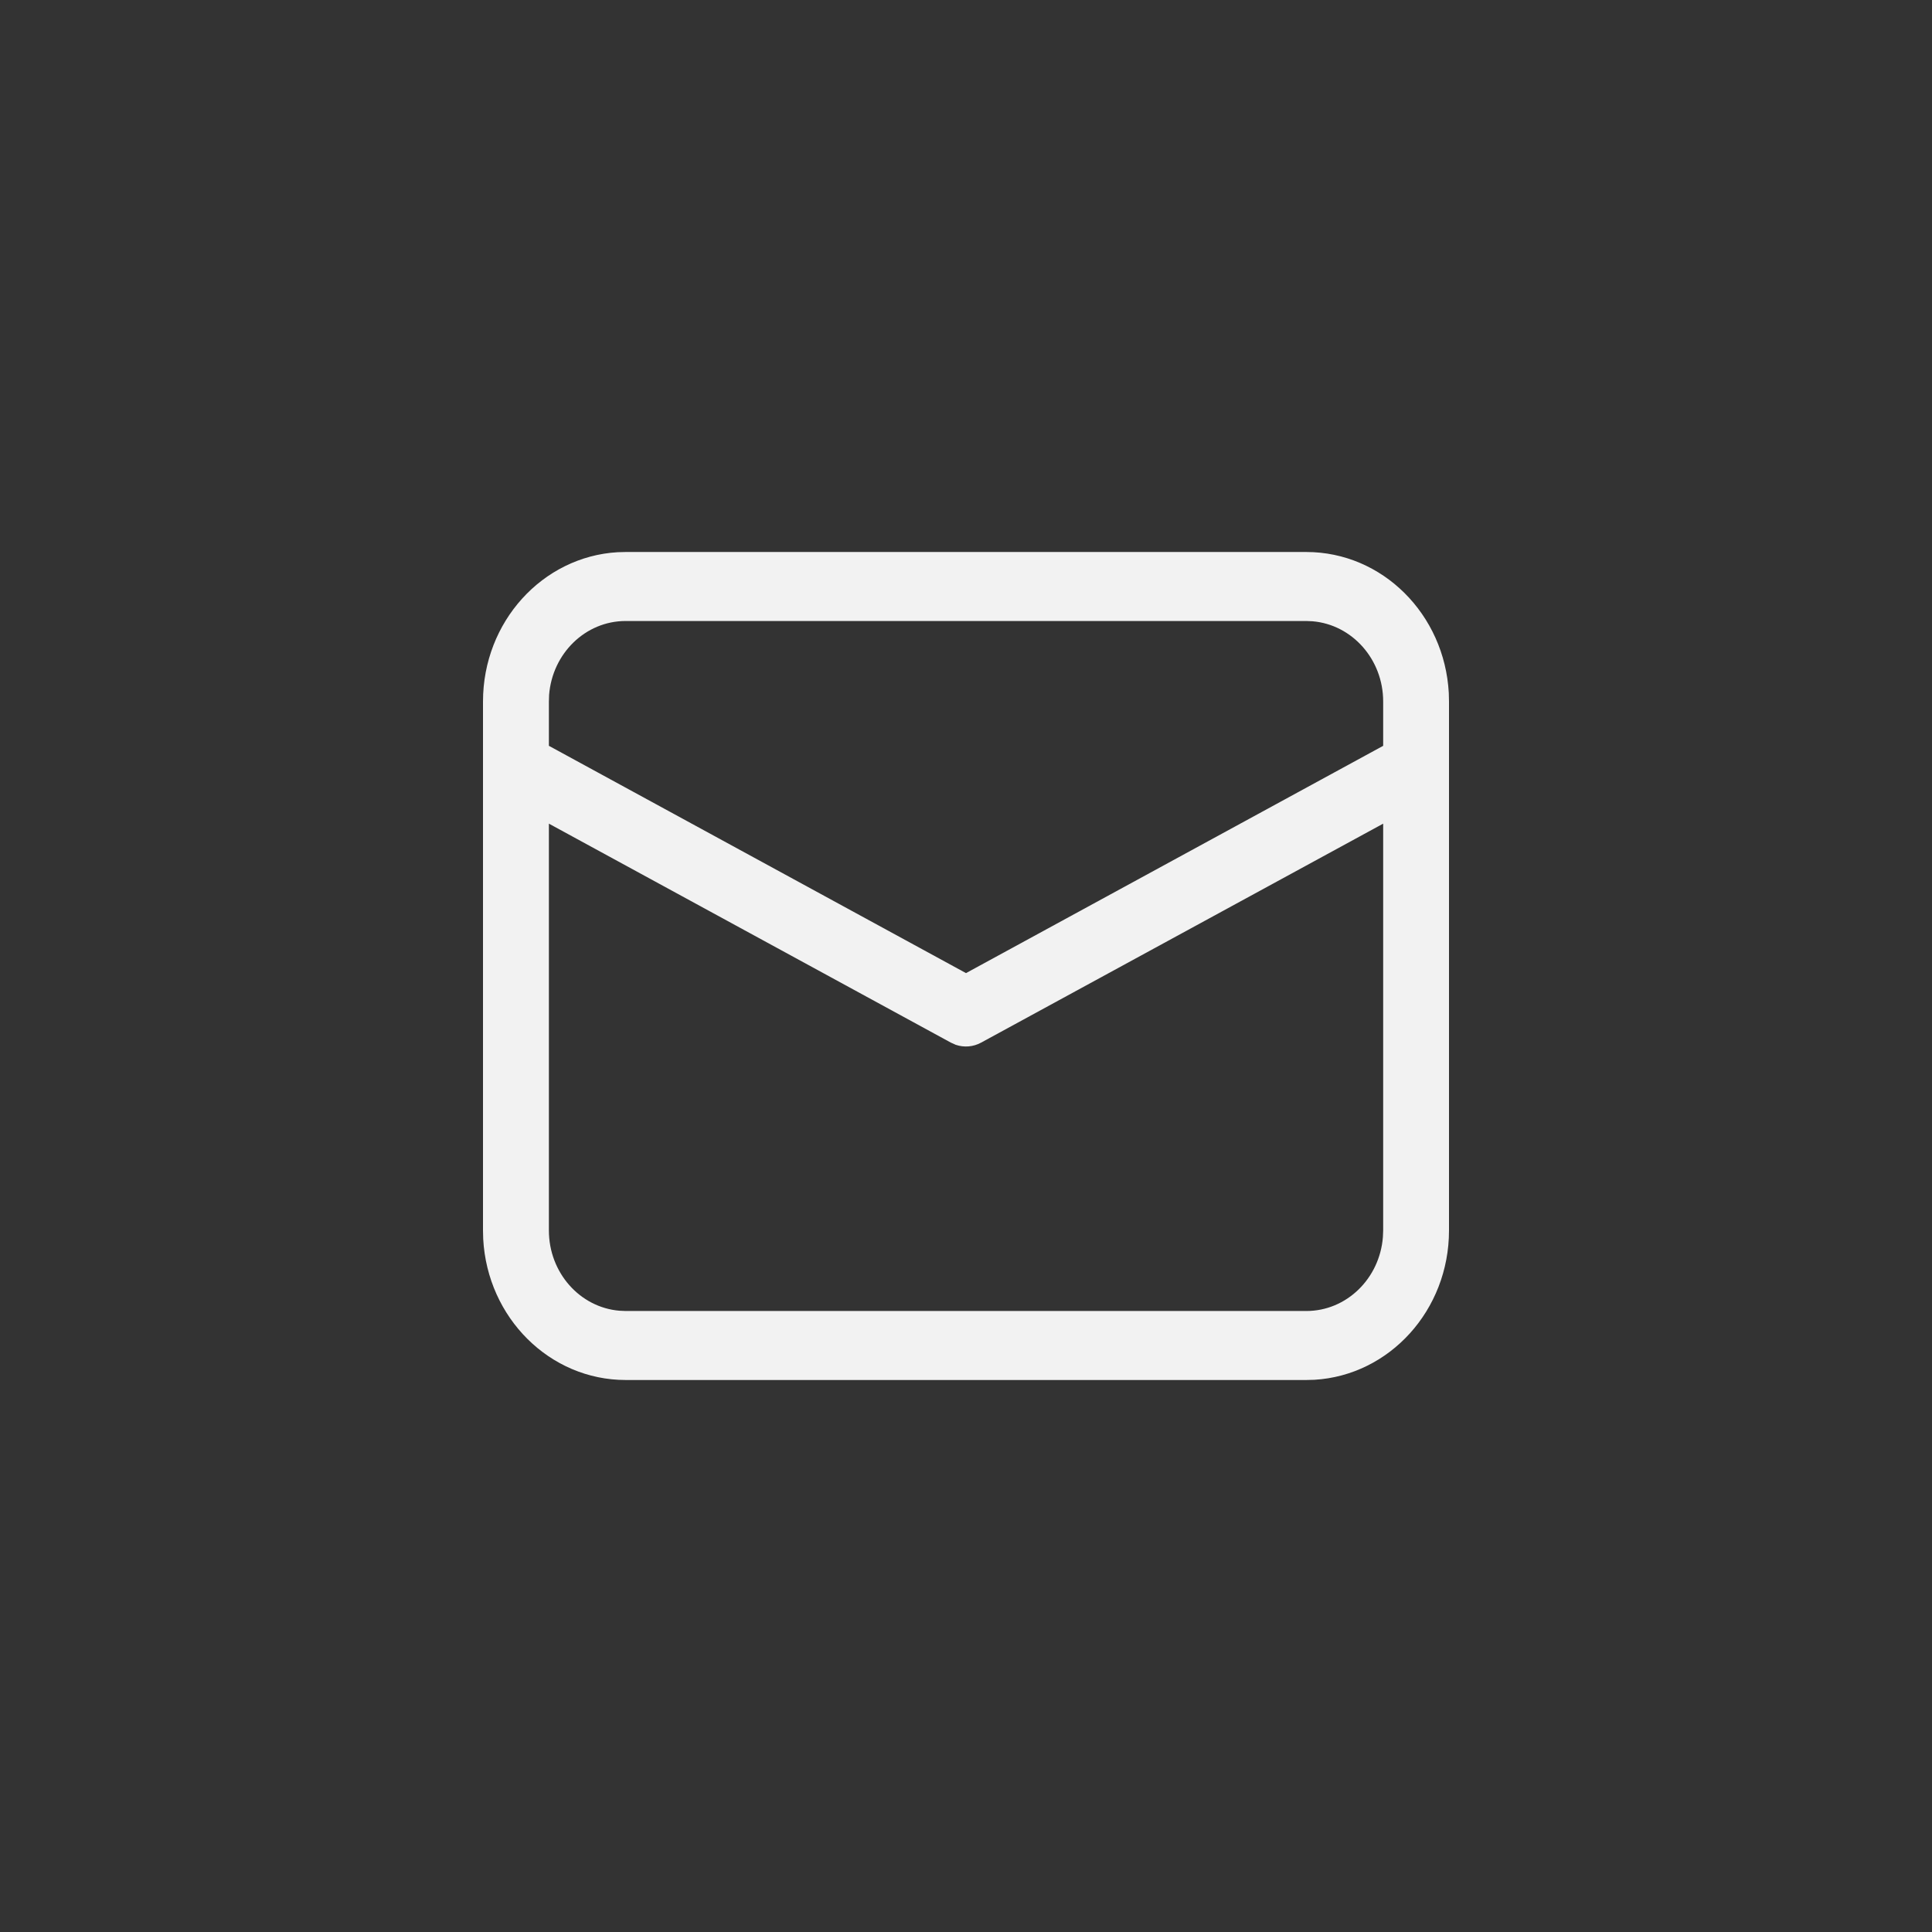 <svg xmlns="http://www.w3.org/2000/svg" fill="none" viewBox="0 0 28 28" height="28" width="28">
<rect x="0" y="0" width="28" height="28" fill="#333333" stroke="none"/>
<path fill="#F2F2F2" d="M9.068 8H18.932C20.035 8 20.936 8.904 20.997 10.044L21 10.167V17.833C21 18.989 20.137 19.933 19.049 19.997L18.932 20H9.068C7.965 20 7.064 19.096 7.003 17.956L7 17.833V10.167C7 9.011 7.863 8.067 8.951 8.003L9.068 8ZM20.046 11.937L14.22 15.11C14.105 15.173 13.972 15.183 13.851 15.142L13.78 15.11L7.955 11.937V17.833C7.955 18.445 8.405 18.948 8.977 18.996L9.068 19H18.932C19.516 19 19.995 18.529 20.042 17.929L20.046 17.833V11.937ZM18.932 9H9.068C8.484 9 8.005 9.471 7.958 10.071L7.955 10.167V10.809L14 14.103L20.046 10.809V10.167C20.046 9.555 19.596 9.053 19.023 9.004L18.932 9Z"></path>
</svg>